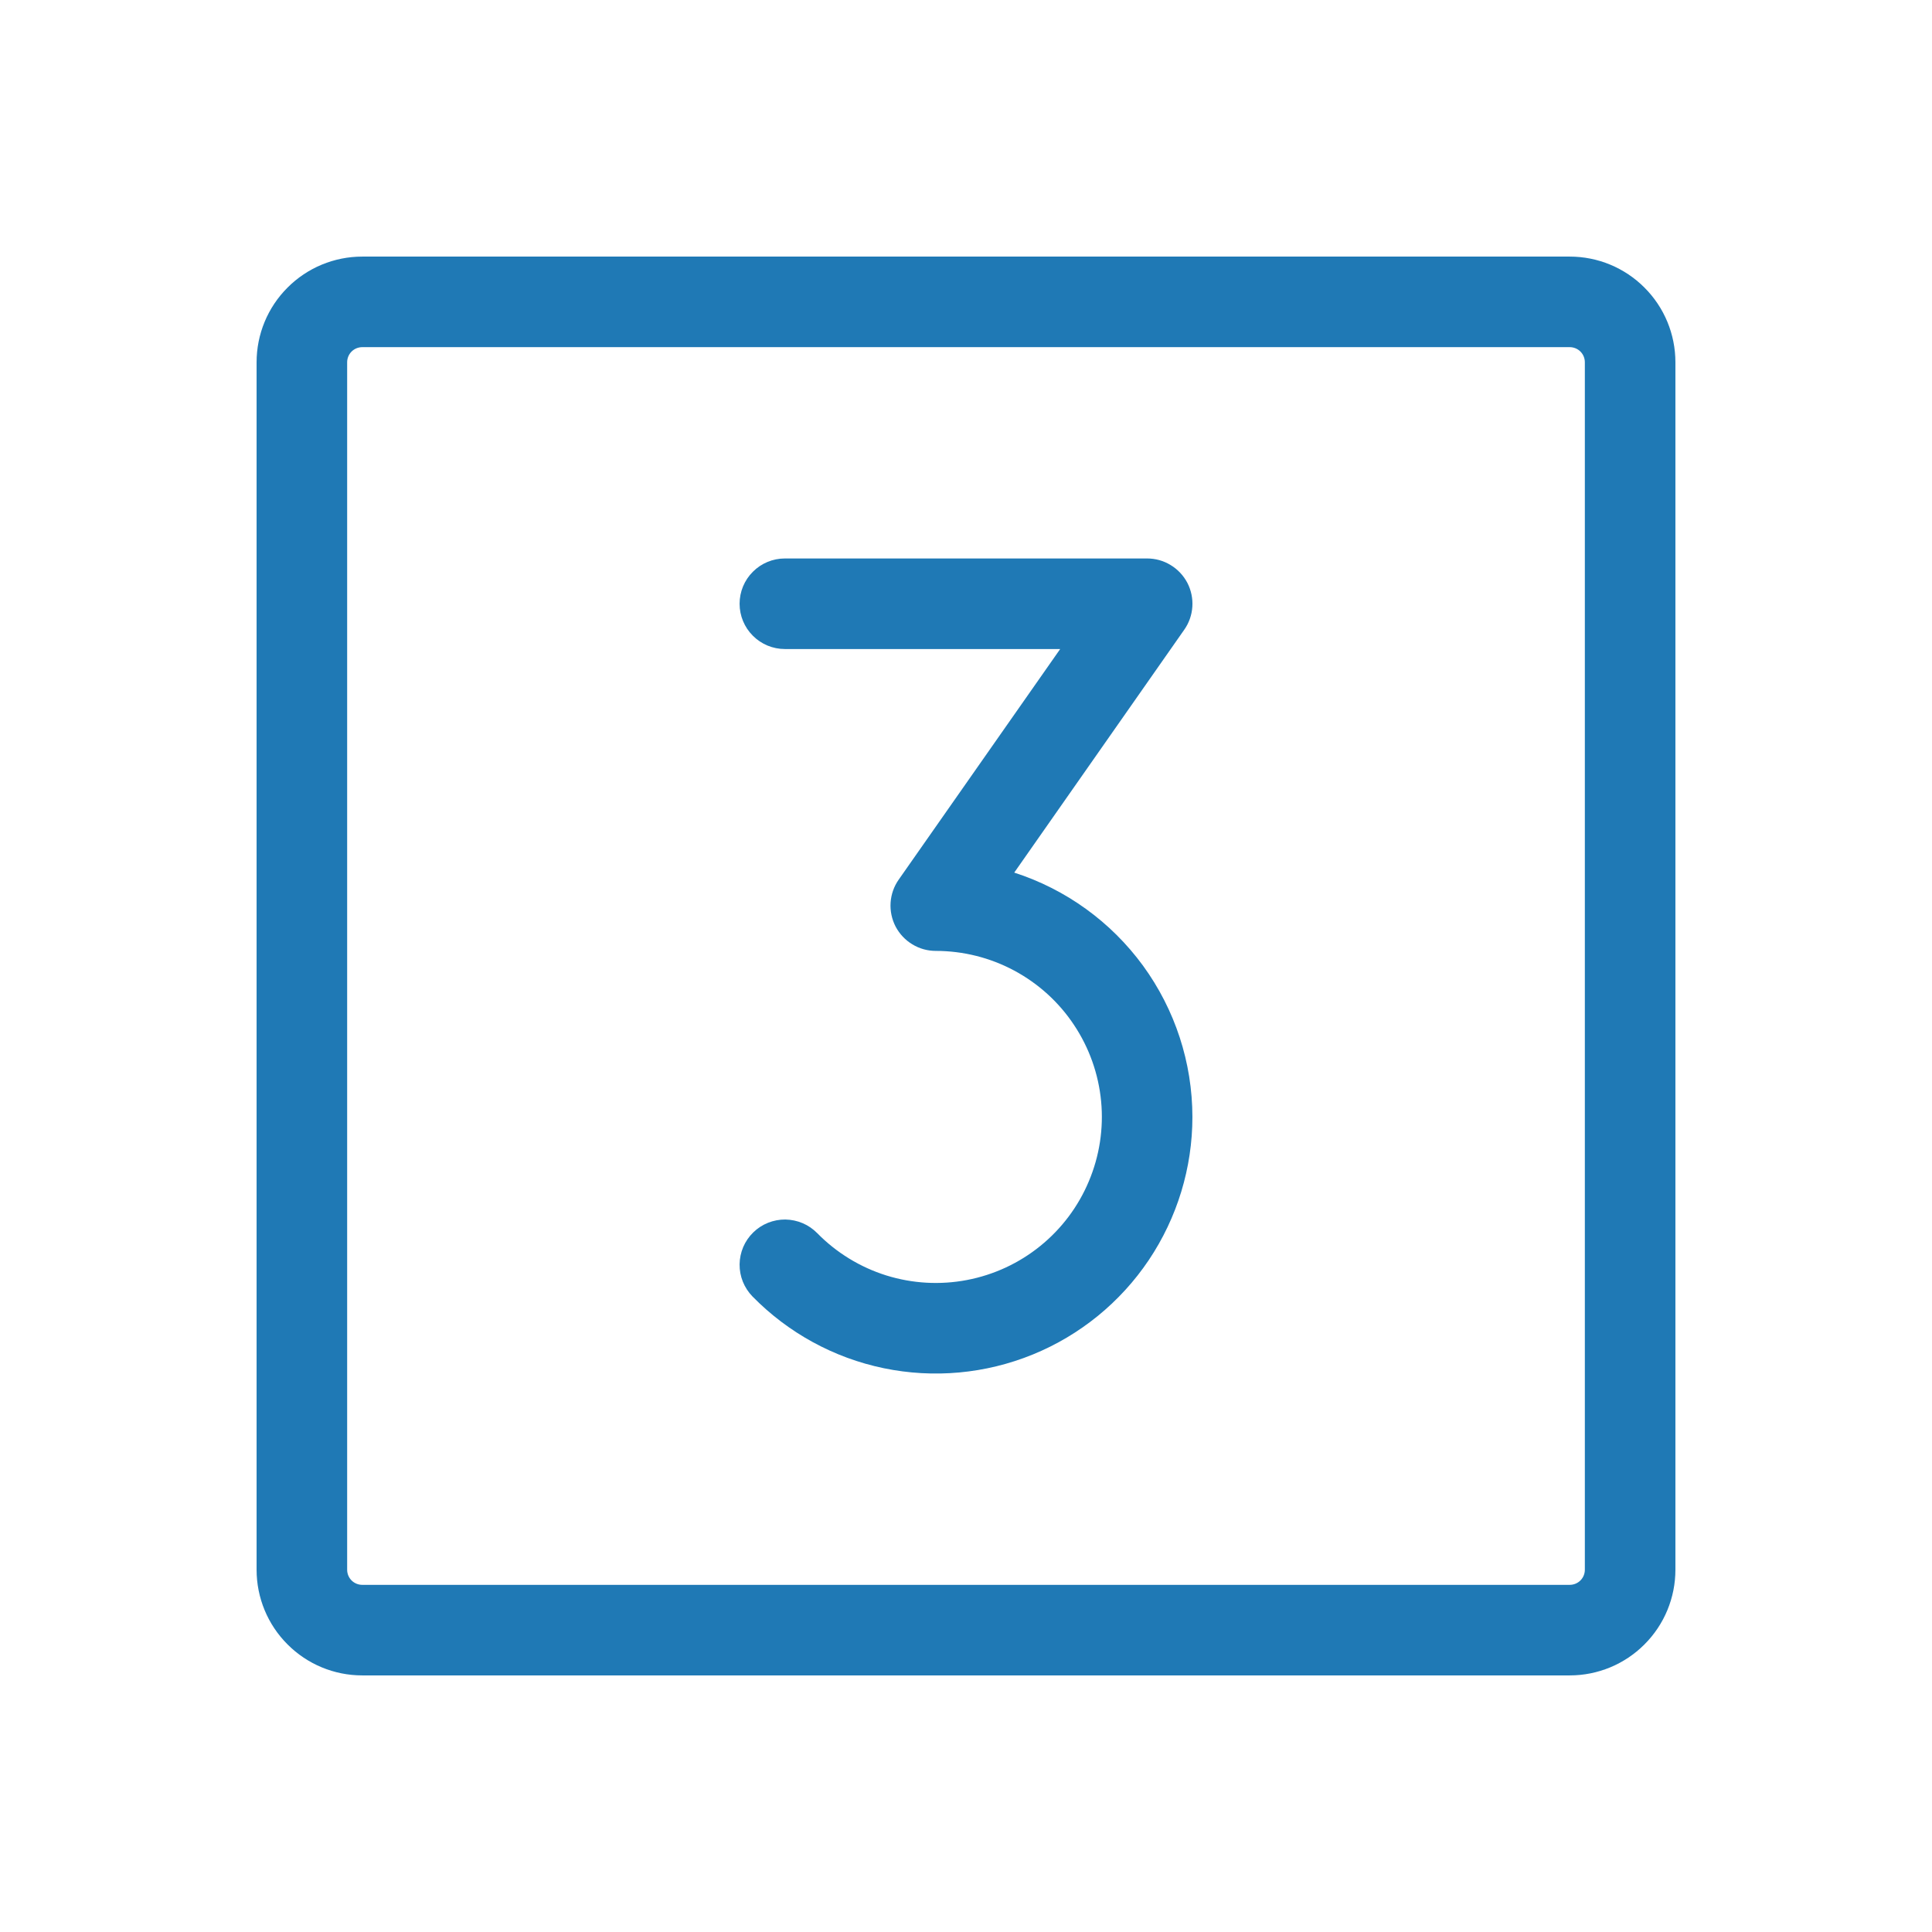 <svg width="32" height="32" viewBox="0 0 32 32" fill="none" xmlns="http://www.w3.org/2000/svg">
<path d="M26 4.25H6C5.536 4.25 5.091 4.434 4.763 4.763C4.434 5.091 4.25 5.536 4.25 6V26C4.25 26.464 4.434 26.909 4.763 27.237C5.091 27.566 5.536 27.75 6 27.75H26C26.464 27.75 26.909 27.566 27.237 27.237C27.566 26.909 27.75 26.464 27.75 26V6C27.75 5.536 27.566 5.091 27.237 4.763C26.909 4.434 26.464 4.25 26 4.25ZM26.25 26C26.25 26.066 26.224 26.13 26.177 26.177C26.13 26.224 26.066 26.25 26 26.25H6C5.934 26.25 5.87 26.224 5.823 26.177C5.776 26.13 5.75 26.066 5.75 26V6C5.75 5.934 5.776 5.87 5.823 5.823C5.87 5.776 5.934 5.75 6 5.75H26C26.066 5.75 26.13 5.776 26.177 5.823C26.224 5.87 26.25 5.934 26.25 6V26ZM19.75 18.5C19.75 19.344 19.498 20.169 19.028 20.87C18.557 21.571 17.888 22.116 17.106 22.435C16.324 22.754 15.465 22.833 14.638 22.662C13.812 22.491 13.055 22.077 12.464 21.474C12.395 21.403 12.341 21.32 12.304 21.229C12.267 21.137 12.249 21.04 12.25 20.941C12.251 20.843 12.272 20.745 12.31 20.655C12.349 20.564 12.405 20.482 12.476 20.413C12.546 20.344 12.629 20.29 12.721 20.253C12.812 20.217 12.91 20.198 13.008 20.199C13.107 20.201 13.204 20.221 13.295 20.26C13.385 20.298 13.467 20.355 13.536 20.425C13.854 20.749 14.246 20.989 14.679 21.125C15.112 21.26 15.571 21.286 16.016 21.201C16.462 21.116 16.879 20.922 17.231 20.637C17.584 20.351 17.86 19.983 18.035 19.565C18.211 19.147 18.281 18.692 18.238 18.241C18.195 17.789 18.041 17.355 17.79 16.978C17.54 16.6 17.199 16.291 16.799 16.076C16.4 15.862 15.953 15.75 15.5 15.75C15.363 15.75 15.228 15.713 15.111 15.641C14.993 15.57 14.898 15.468 14.834 15.347C14.771 15.225 14.742 15.088 14.751 14.951C14.76 14.814 14.806 14.682 14.885 14.57L17.56 10.75H13C12.801 10.75 12.61 10.671 12.47 10.53C12.329 10.39 12.25 10.199 12.25 10C12.25 9.801 12.329 9.61 12.47 9.47C12.61 9.329 12.801 9.25 13 9.25H19C19.137 9.25 19.272 9.287 19.389 9.359C19.507 9.43 19.602 9.532 19.666 9.653C19.729 9.775 19.758 9.912 19.749 10.049C19.74 10.186 19.694 10.318 19.615 10.43L16.799 14.453C17.655 14.729 18.402 15.269 18.933 15.996C19.463 16.724 19.749 17.6 19.75 18.5Z" fill="#1F79B5"/>
</svg>
